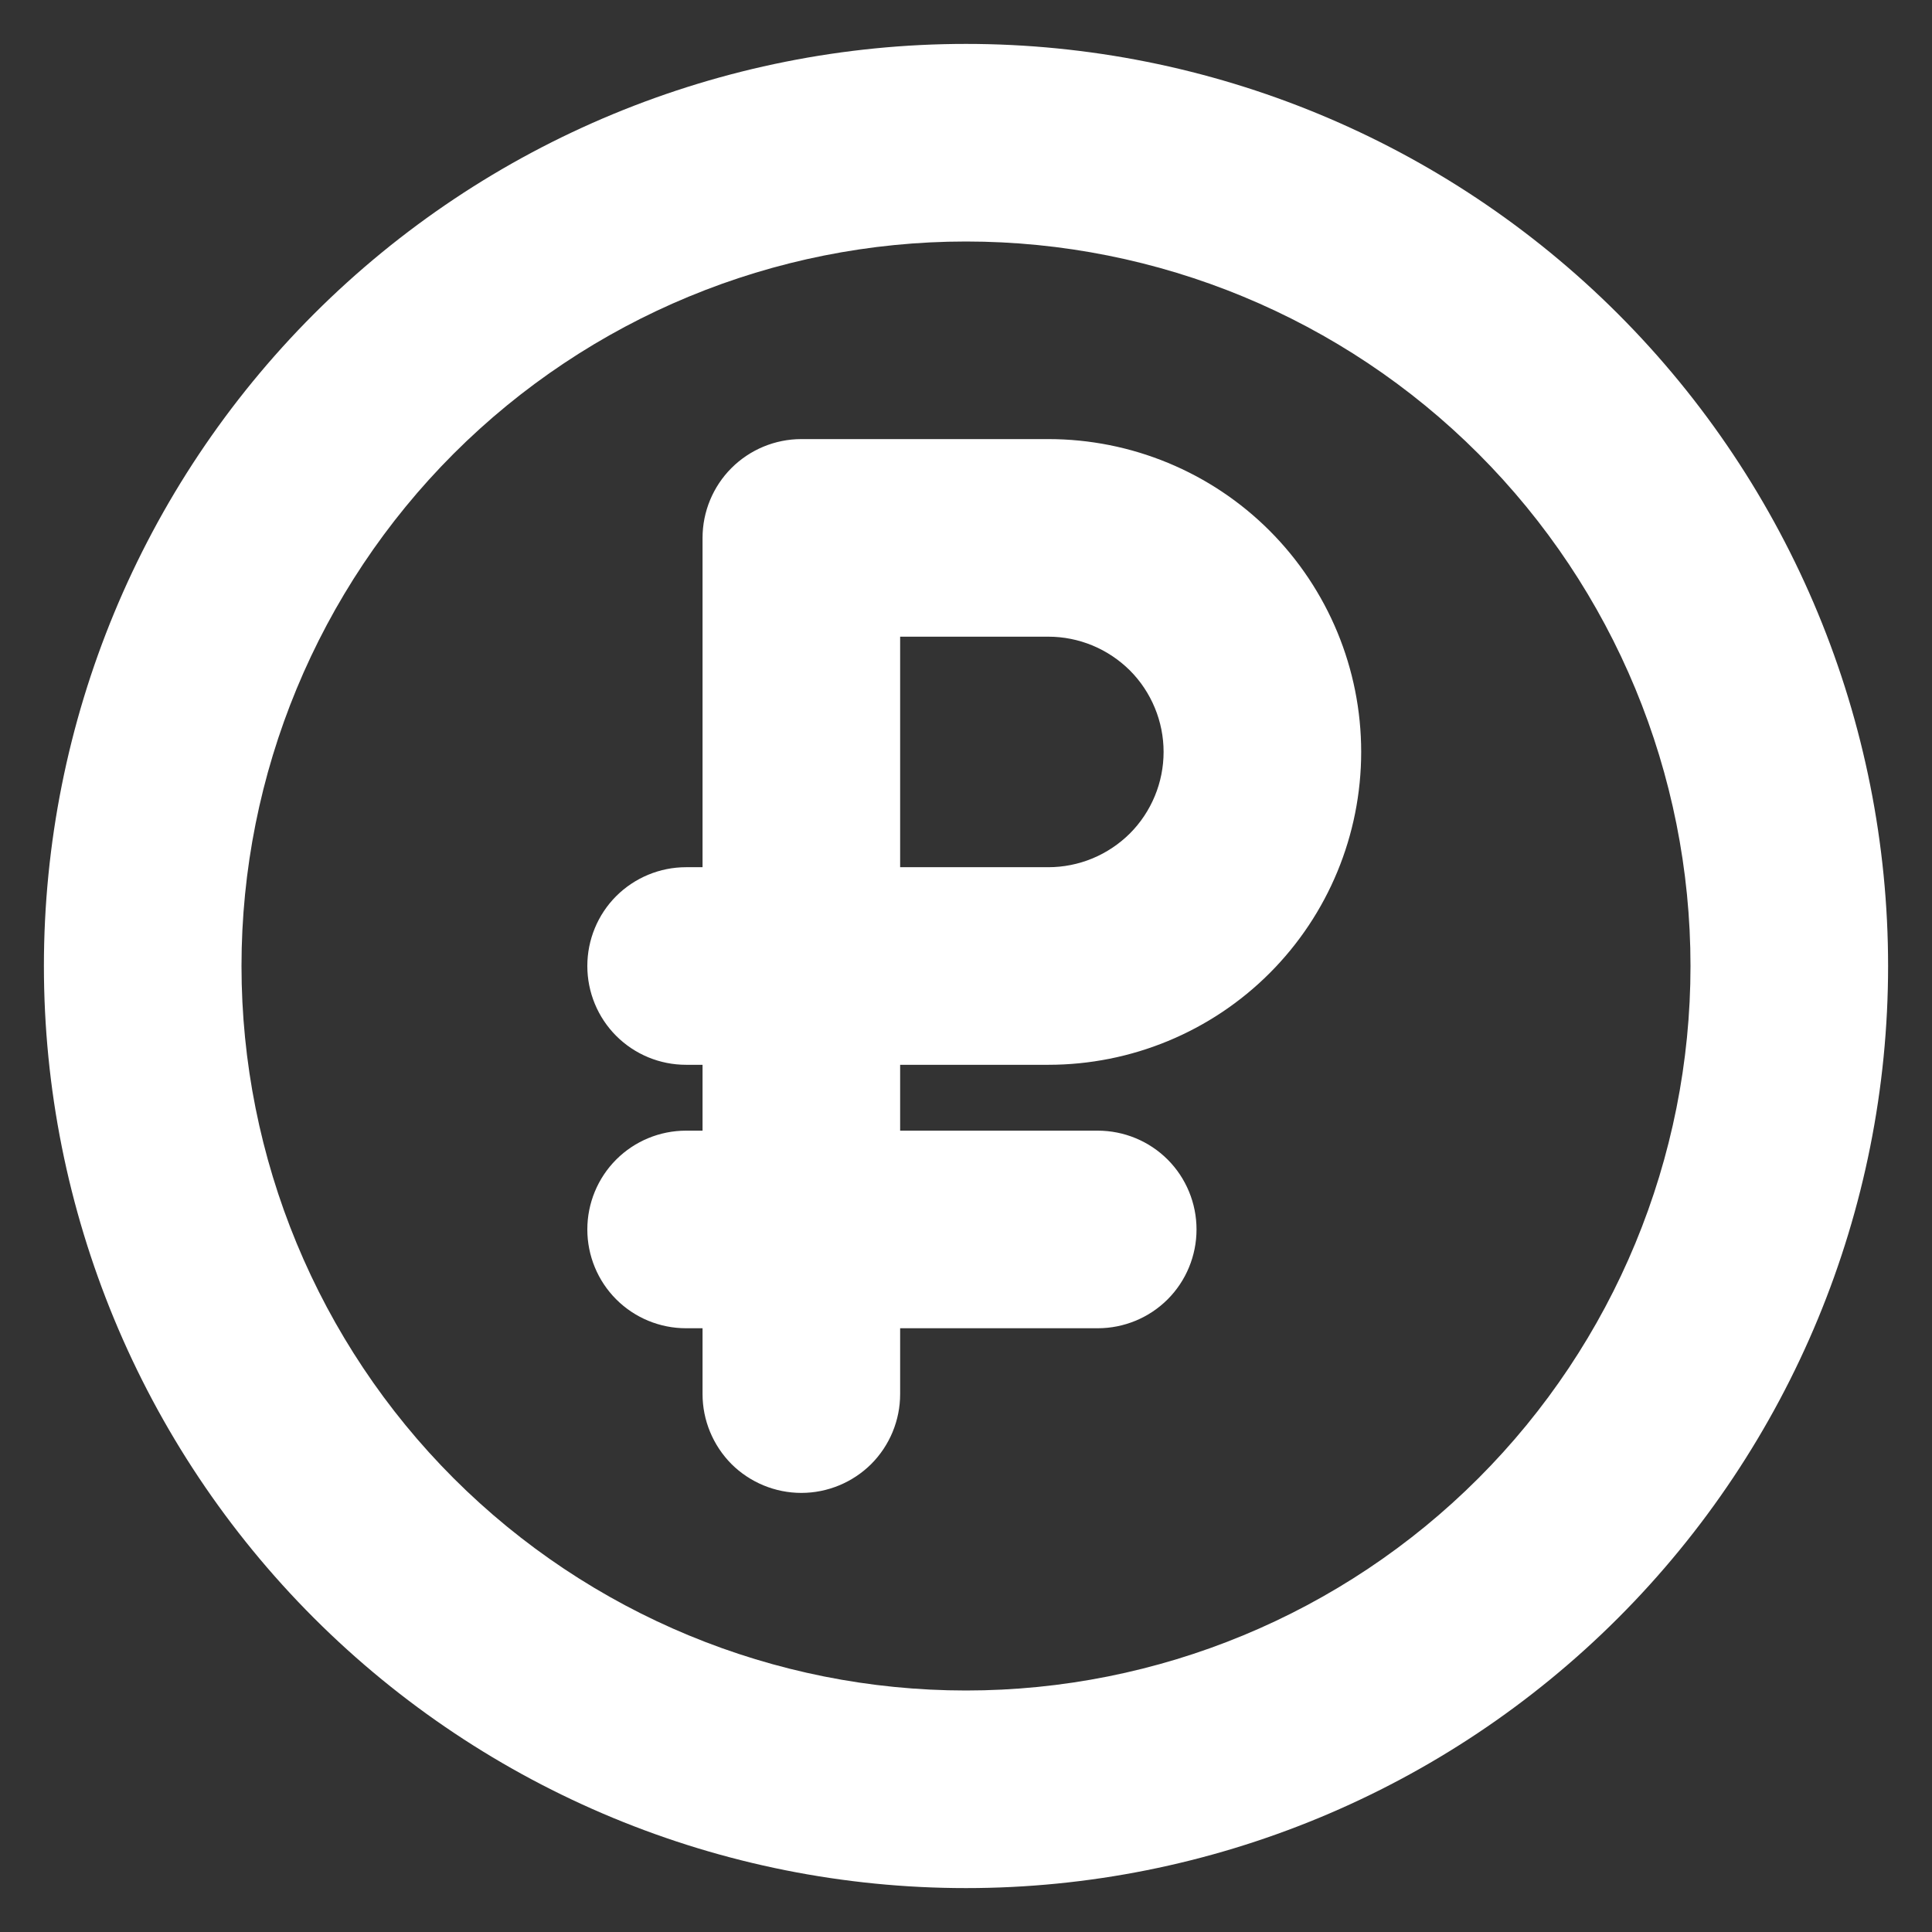 <svg width="22" height="22" viewBox="0 0 22 22" fill="none" xmlns="http://www.w3.org/2000/svg">
<rect x="0" y="0" width="22" height="22" fill="#333333" stroke="none"/>
<path fill-rule="evenodd" clip-rule="evenodd" d="M19.25 11C19.25 13.188 18.381 15.287 16.834 16.834C15.287 18.381 13.188 19.25 11 19.25C8.812 19.25 6.714 18.381 5.166 16.834C3.619 15.287 2.75 13.188 2.75 11C2.75 8.812 3.619 6.714 5.166 5.166C6.714 3.619 8.812 2.75 11 2.75C13.188 2.75 15.287 3.619 16.834 5.166C18.381 6.714 19.25 8.812 19.25 11ZM21.5 11C21.5 13.785 20.394 16.456 18.425 18.425C16.456 20.394 13.785 21.5 11 21.5C8.215 21.5 5.545 20.394 3.575 18.425C1.606 16.456 0.5 13.785 0.5 11C0.5 8.215 1.606 5.545 3.575 3.575C5.545 1.606 8.215 0.5 11 0.5C13.785 0.5 16.456 1.606 18.425 3.575C20.394 5.545 21.5 8.215 21.5 11ZM9.125 5C8.827 5 8.54 5.119 8.329 5.33C8.119 5.54 8 5.827 8 6.125V9.875H7.812C7.514 9.875 7.228 9.994 7.017 10.204C6.806 10.415 6.688 10.702 6.688 11C6.688 11.298 6.806 11.585 7.017 11.796C7.228 12.007 7.514 12.125 7.812 12.125H8V12.875H7.812C7.514 12.875 7.228 12.993 7.017 13.204C6.806 13.415 6.688 13.702 6.688 14C6.688 14.298 6.806 14.585 7.017 14.796C7.228 15.007 7.514 15.125 7.812 15.125H8V15.875C8 16.173 8.119 16.459 8.329 16.671C8.54 16.881 8.827 17 9.125 17C9.423 17 9.71 16.881 9.921 16.671C10.132 16.459 10.25 16.173 10.25 15.875V15.125H12.5C12.798 15.125 13.085 15.007 13.296 14.796C13.507 14.585 13.625 14.298 13.625 14C13.625 13.702 13.507 13.415 13.296 13.204C13.085 12.993 12.798 12.875 12.5 12.875H10.25V12.125H11.938C12.882 12.125 13.789 11.75 14.457 11.082C15.125 10.414 15.5 9.507 15.5 8.562C15.5 7.618 15.125 6.712 14.457 6.043C13.789 5.375 12.882 5 11.938 5H9.125ZM11.938 9.875H10.25V7.25H11.938C12.11 7.25 12.28 7.284 12.44 7.35C12.599 7.416 12.744 7.513 12.866 7.634C12.988 7.756 13.084 7.901 13.15 8.06C13.216 8.219 13.25 8.39 13.25 8.562C13.25 8.735 13.216 8.906 13.15 9.065C13.084 9.224 12.988 9.369 12.866 9.491C12.744 9.612 12.599 9.709 12.44 9.775C12.28 9.841 12.11 9.875 11.938 9.875Z" fill="white"/>
</svg>
